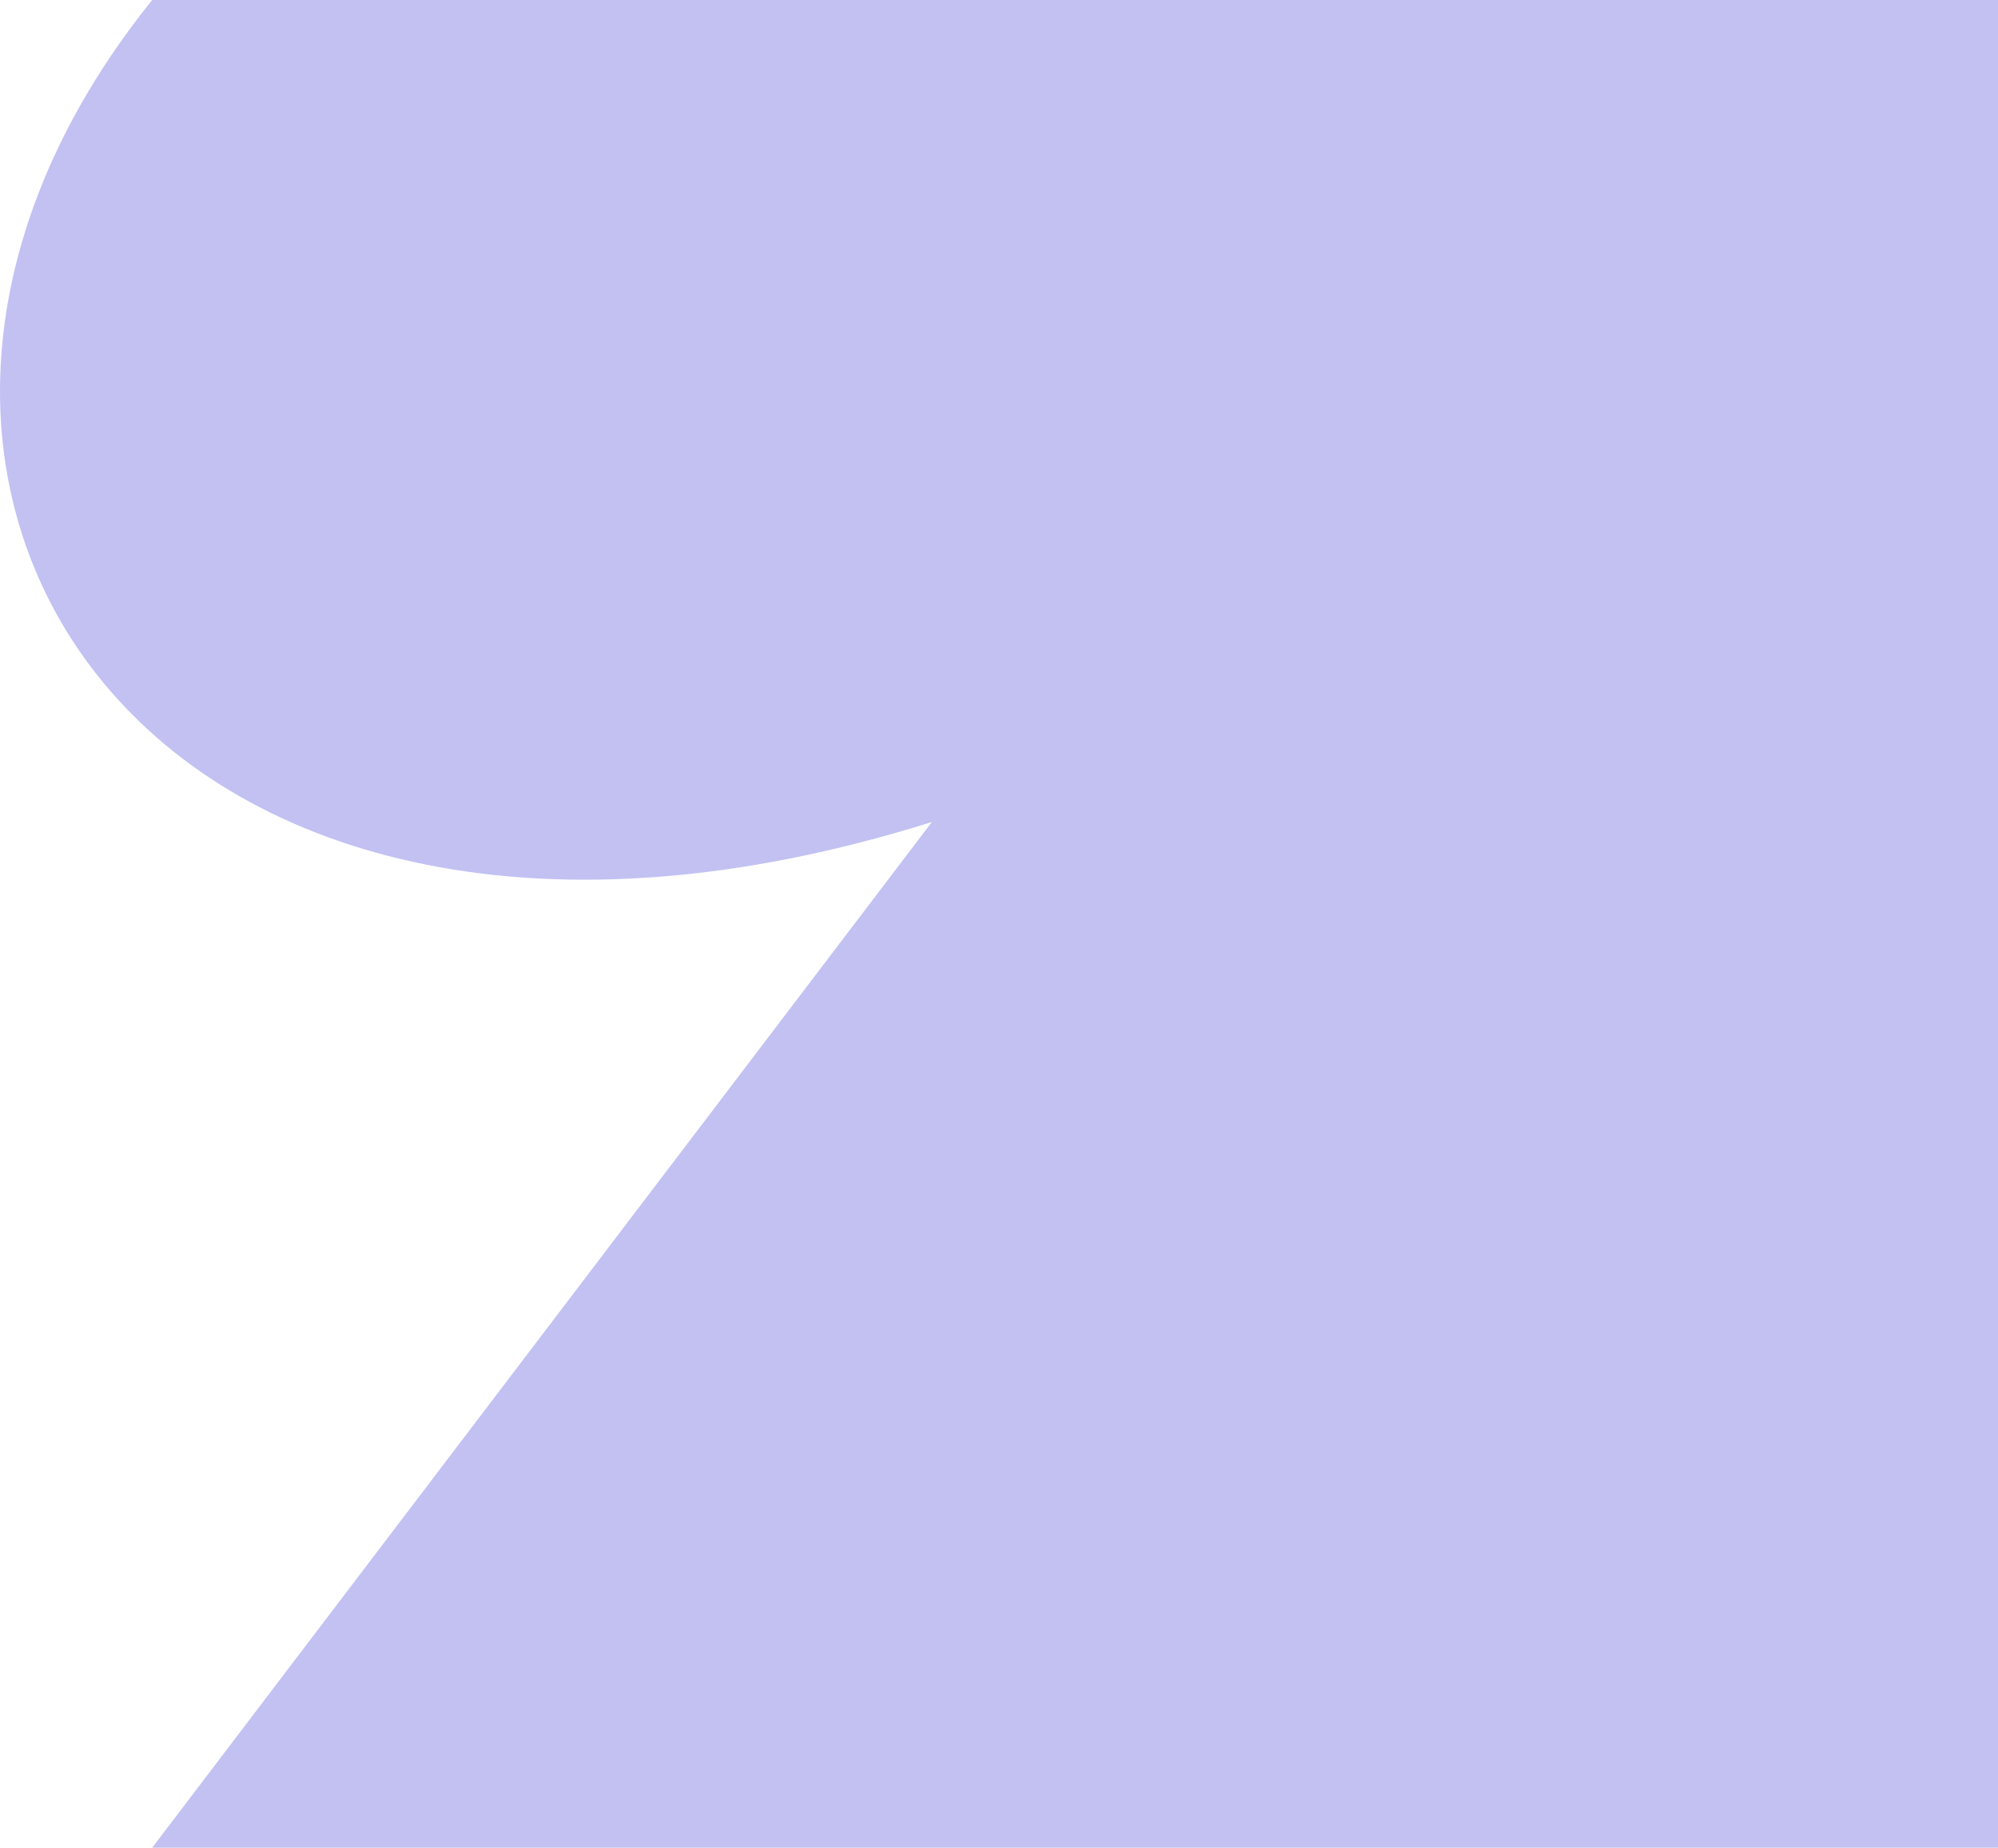 <?xml version="1.0" encoding="UTF-8"?>
<svg xmlns="http://www.w3.org/2000/svg" width="637" height="589" fill="none">
  <path fill="#C2C1F2" d="M637 0v589H48.525l248.589-326.978C48.524 340.189-75.221 153.58 48.524 0z"></path>
</svg>
